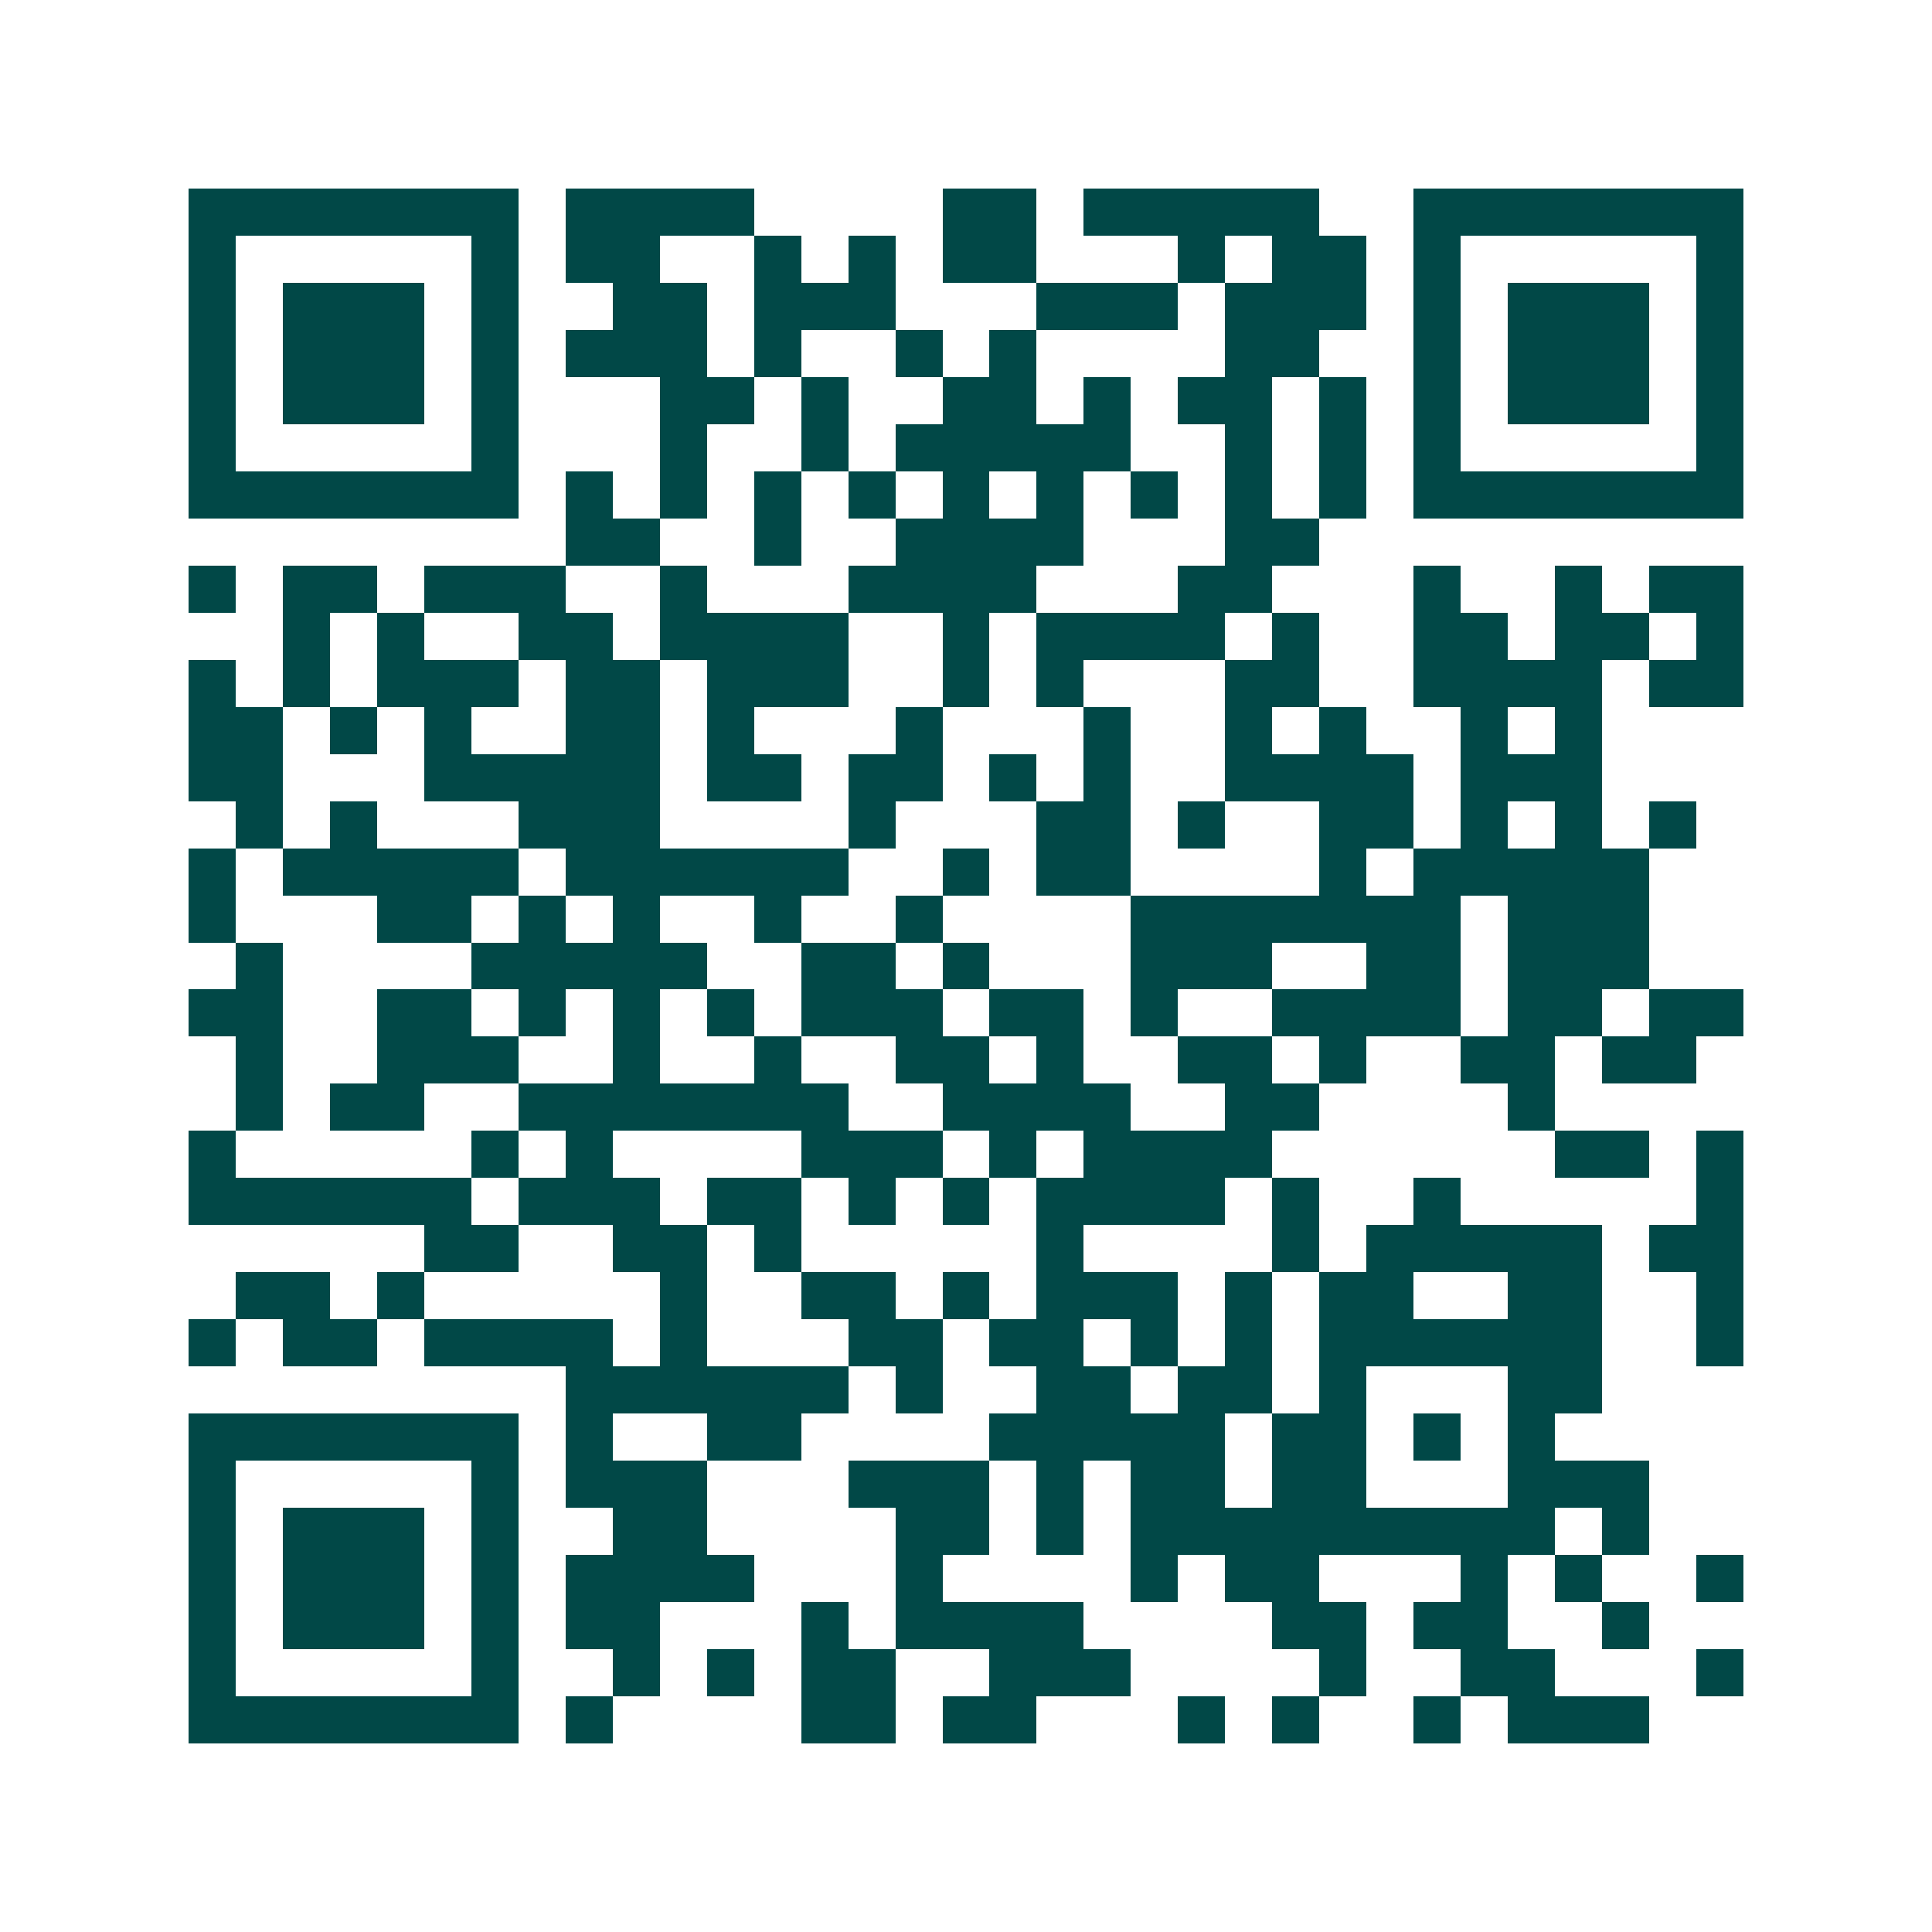<svg xmlns="http://www.w3.org/2000/svg" width="200" height="200" viewBox="0 0 41 41" shape-rendering="crispEdges"><path fill="#ffffff" d="M0 0h41v41H0z"/><path stroke="#014847" d="M4 4.5h7m1 0h4m4 0h2m1 0h5m2 0h7M4 5.5h1m5 0h1m1 0h2m2 0h1m1 0h1m1 0h2m3 0h1m1 0h2m1 0h1m5 0h1M4 6.5h1m1 0h3m1 0h1m2 0h2m1 0h3m3 0h3m1 0h3m1 0h1m1 0h3m1 0h1M4 7.5h1m1 0h3m1 0h1m1 0h3m1 0h1m2 0h1m1 0h1m4 0h2m2 0h1m1 0h3m1 0h1M4 8.5h1m1 0h3m1 0h1m3 0h2m1 0h1m2 0h2m1 0h1m1 0h2m1 0h1m1 0h1m1 0h3m1 0h1M4 9.5h1m5 0h1m3 0h1m2 0h1m1 0h5m2 0h1m1 0h1m1 0h1m5 0h1M4 10.5h7m1 0h1m1 0h1m1 0h1m1 0h1m1 0h1m1 0h1m1 0h1m1 0h1m1 0h1m1 0h7M12 11.5h2m2 0h1m2 0h4m3 0h2M4 12.5h1m1 0h2m1 0h3m2 0h1m3 0h4m3 0h2m3 0h1m2 0h1m1 0h2M6 13.5h1m1 0h1m2 0h2m1 0h4m2 0h1m1 0h4m1 0h1m2 0h2m1 0h2m1 0h1M4 14.5h1m1 0h1m1 0h3m1 0h2m1 0h3m2 0h1m1 0h1m3 0h2m2 0h4m1 0h2M4 15.5h2m1 0h1m1 0h1m2 0h2m1 0h1m3 0h1m3 0h1m2 0h1m1 0h1m2 0h1m1 0h1M4 16.5h2m3 0h5m1 0h2m1 0h2m1 0h1m1 0h1m2 0h4m1 0h3M5 17.5h1m1 0h1m3 0h3m4 0h1m3 0h2m1 0h1m2 0h2m1 0h1m1 0h1m1 0h1M4 18.5h1m1 0h5m1 0h6m2 0h1m1 0h2m4 0h1m1 0h5M4 19.5h1m3 0h2m1 0h1m1 0h1m2 0h1m2 0h1m4 0h7m1 0h3M5 20.5h1m4 0h5m2 0h2m1 0h1m3 0h3m2 0h2m1 0h3M4 21.5h2m2 0h2m1 0h1m1 0h1m1 0h1m1 0h3m1 0h2m1 0h1m2 0h4m1 0h2m1 0h2M5 22.5h1m2 0h3m2 0h1m2 0h1m2 0h2m1 0h1m2 0h2m1 0h1m2 0h2m1 0h2M5 23.5h1m1 0h2m2 0h7m2 0h4m2 0h2m4 0h1M4 24.5h1m5 0h1m1 0h1m4 0h3m1 0h1m1 0h4m6 0h2m1 0h1M4 25.5h6m1 0h3m1 0h2m1 0h1m1 0h1m1 0h4m1 0h1m2 0h1m5 0h1M9 26.5h2m2 0h2m1 0h1m5 0h1m4 0h1m1 0h5m1 0h2M5 27.5h2m1 0h1m5 0h1m2 0h2m1 0h1m1 0h3m1 0h1m1 0h2m2 0h2m2 0h1M4 28.5h1m1 0h2m1 0h4m1 0h1m3 0h2m1 0h2m1 0h1m1 0h1m1 0h6m2 0h1M12 29.5h6m1 0h1m2 0h2m1 0h2m1 0h1m3 0h2M4 30.5h7m1 0h1m2 0h2m4 0h5m1 0h2m1 0h1m1 0h1M4 31.5h1m5 0h1m1 0h3m3 0h3m1 0h1m1 0h2m1 0h2m3 0h3M4 32.5h1m1 0h3m1 0h1m2 0h2m4 0h2m1 0h1m1 0h9m1 0h1M4 33.5h1m1 0h3m1 0h1m1 0h4m3 0h1m4 0h1m1 0h2m3 0h1m1 0h1m2 0h1M4 34.5h1m1 0h3m1 0h1m1 0h2m3 0h1m1 0h4m4 0h2m1 0h2m2 0h1M4 35.5h1m5 0h1m2 0h1m1 0h1m1 0h2m2 0h3m4 0h1m2 0h2m3 0h1M4 36.5h7m1 0h1m4 0h2m1 0h2m3 0h1m1 0h1m2 0h1m1 0h3"/></svg>
